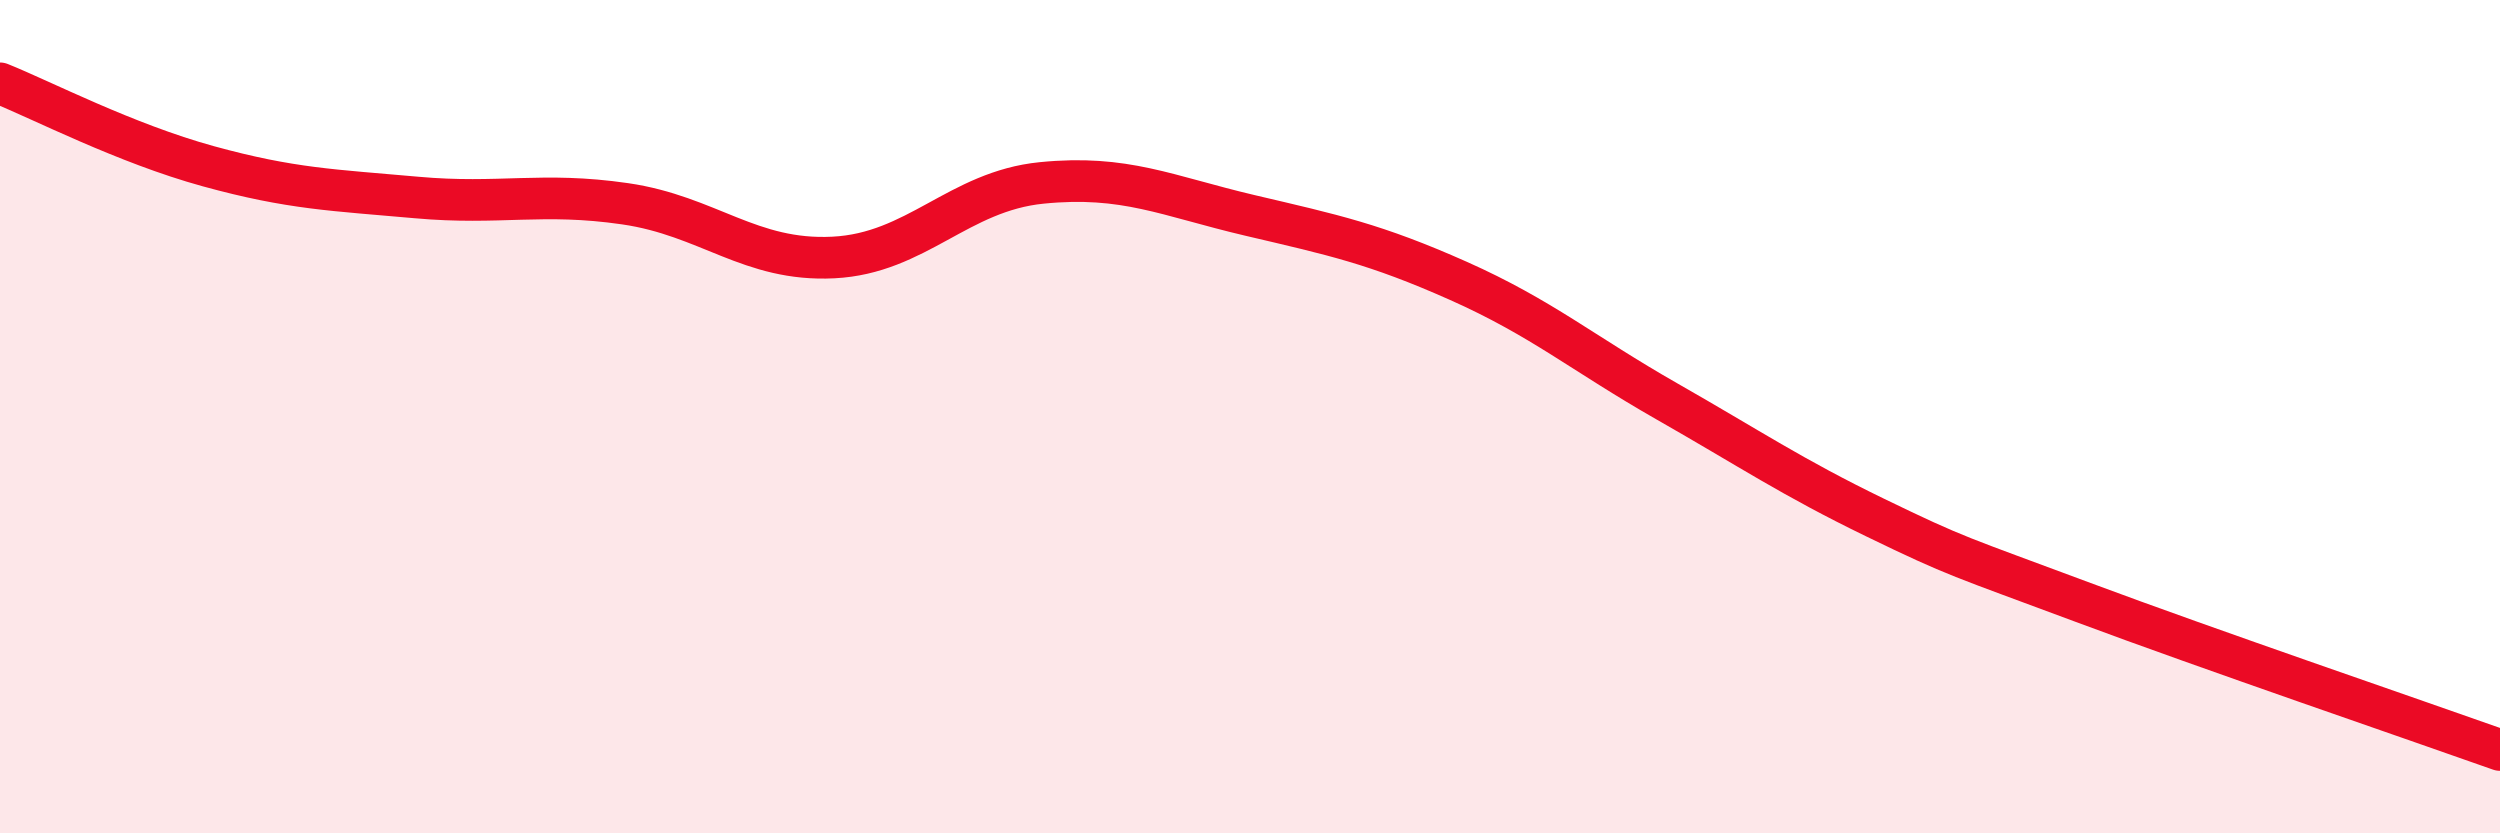 
    <svg width="60" height="20" viewBox="0 0 60 20" xmlns="http://www.w3.org/2000/svg">
      <path
        d="M 0,2 C 1,2.4 3,3.44 5,3.99 C 7,4.54 8,4.56 10,4.74 C 12,4.92 13,4.6 15,4.89 C 17,5.18 18,6.28 20,6.18 C 22,6.08 23,4.59 25,4.39 C 27,4.19 28,4.7 30,5.17 C 32,5.64 33,5.85 35,6.74 C 37,7.63 38,8.49 40,9.63 C 42,10.77 43,11.45 45,12.42 C 47,13.39 47,13.34 50,14.46 C 53,15.58 58,17.29 60,18L60 20L0 20Z"
        fill="#EB0A25"
        opacity="0.1"
        stroke-linecap="round"
        stroke-linejoin="round"
      />
      <path
        d="M 0,2 C 1,2.4 3,3.44 5,3.99 C 7,4.54 8,4.56 10,4.74 C 12,4.92 13,4.6 15,4.89 C 17,5.18 18,6.28 20,6.18 C 22,6.08 23,4.59 25,4.39 C 27,4.19 28,4.7 30,5.17 C 32,5.64 33,5.85 35,6.74 C 37,7.63 38,8.49 40,9.63 C 42,10.77 43,11.45 45,12.42 C 47,13.39 47,13.34 50,14.46 C 53,15.58 58,17.29 60,18"
        stroke="#EB0A25"
        stroke-width="1"
        fill="none"
        stroke-linecap="round"
        stroke-linejoin="round"
      />
    </svg>
  